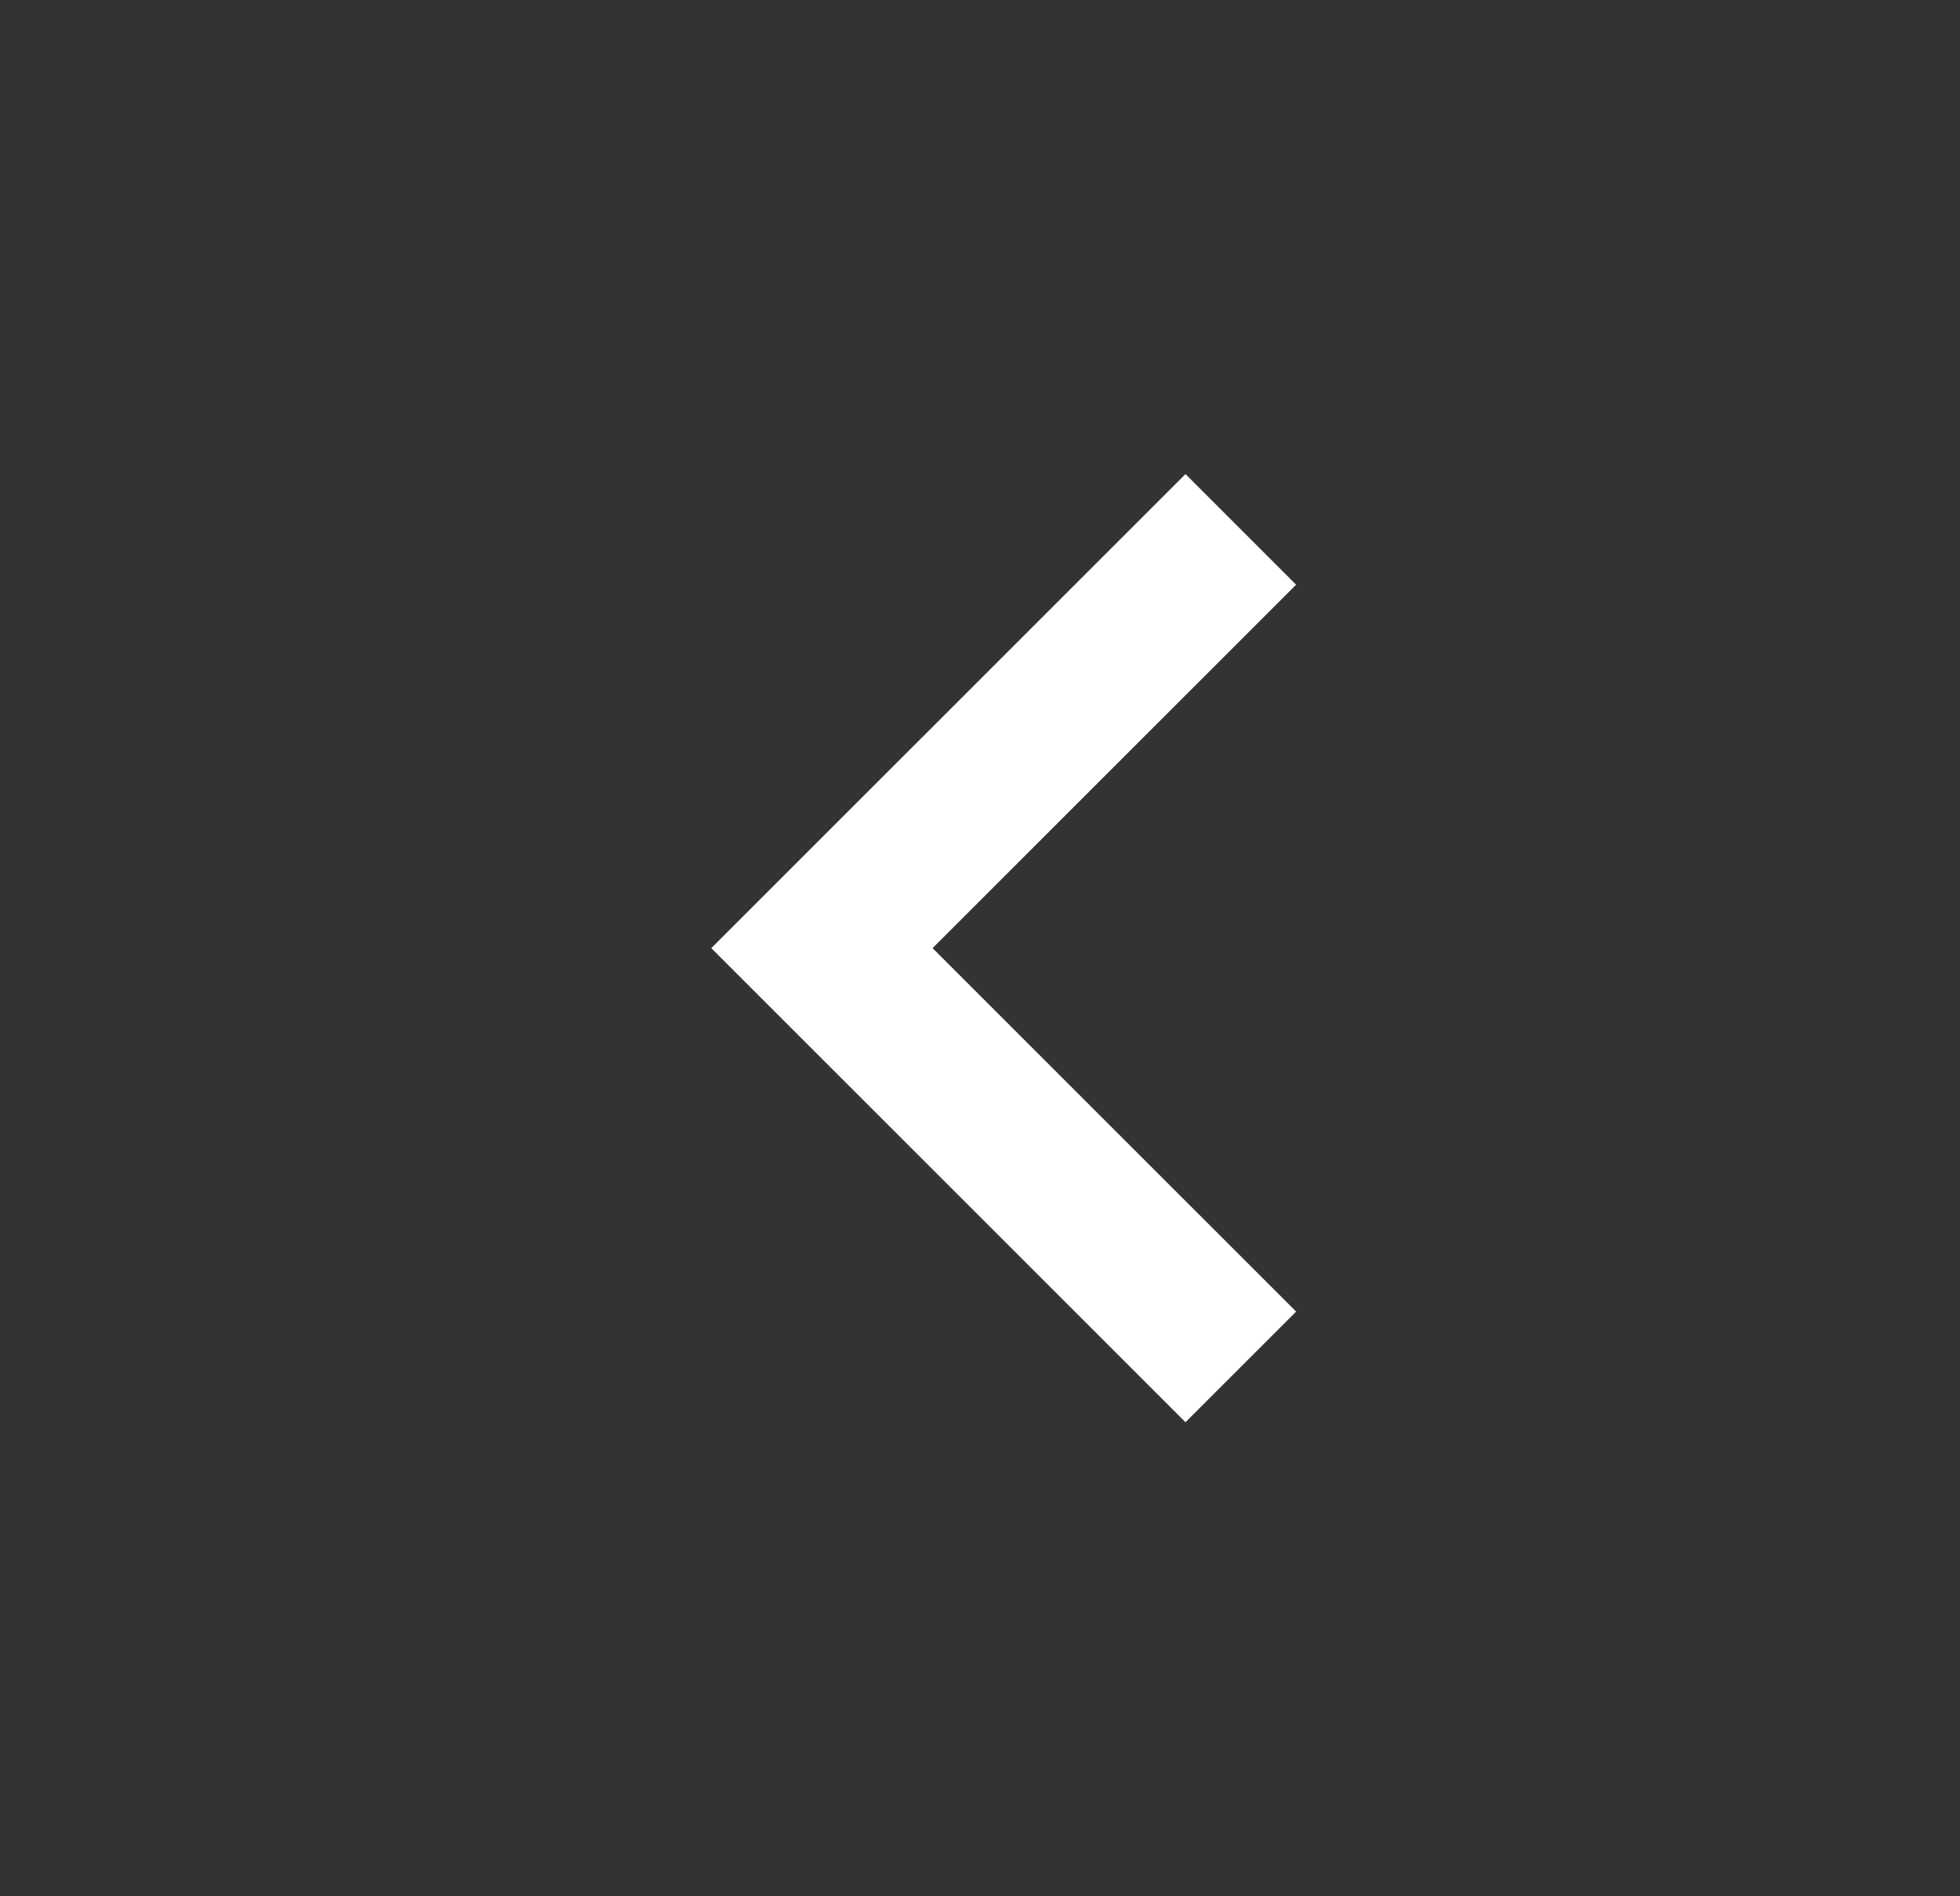 <svg width="31" height="30" viewBox="0 0 31 30" fill="none" xmlns="http://www.w3.org/2000/svg">
<rect x="0" y="0" width="31" height="30" fill="#333333" stroke="none"/>
<path d="M11.25 15L18.75 7.5L20.5 9.25L14.75 15L20.5 20.75L18.75 22.5L11.25 15Z" fill="white"/>
</svg>

